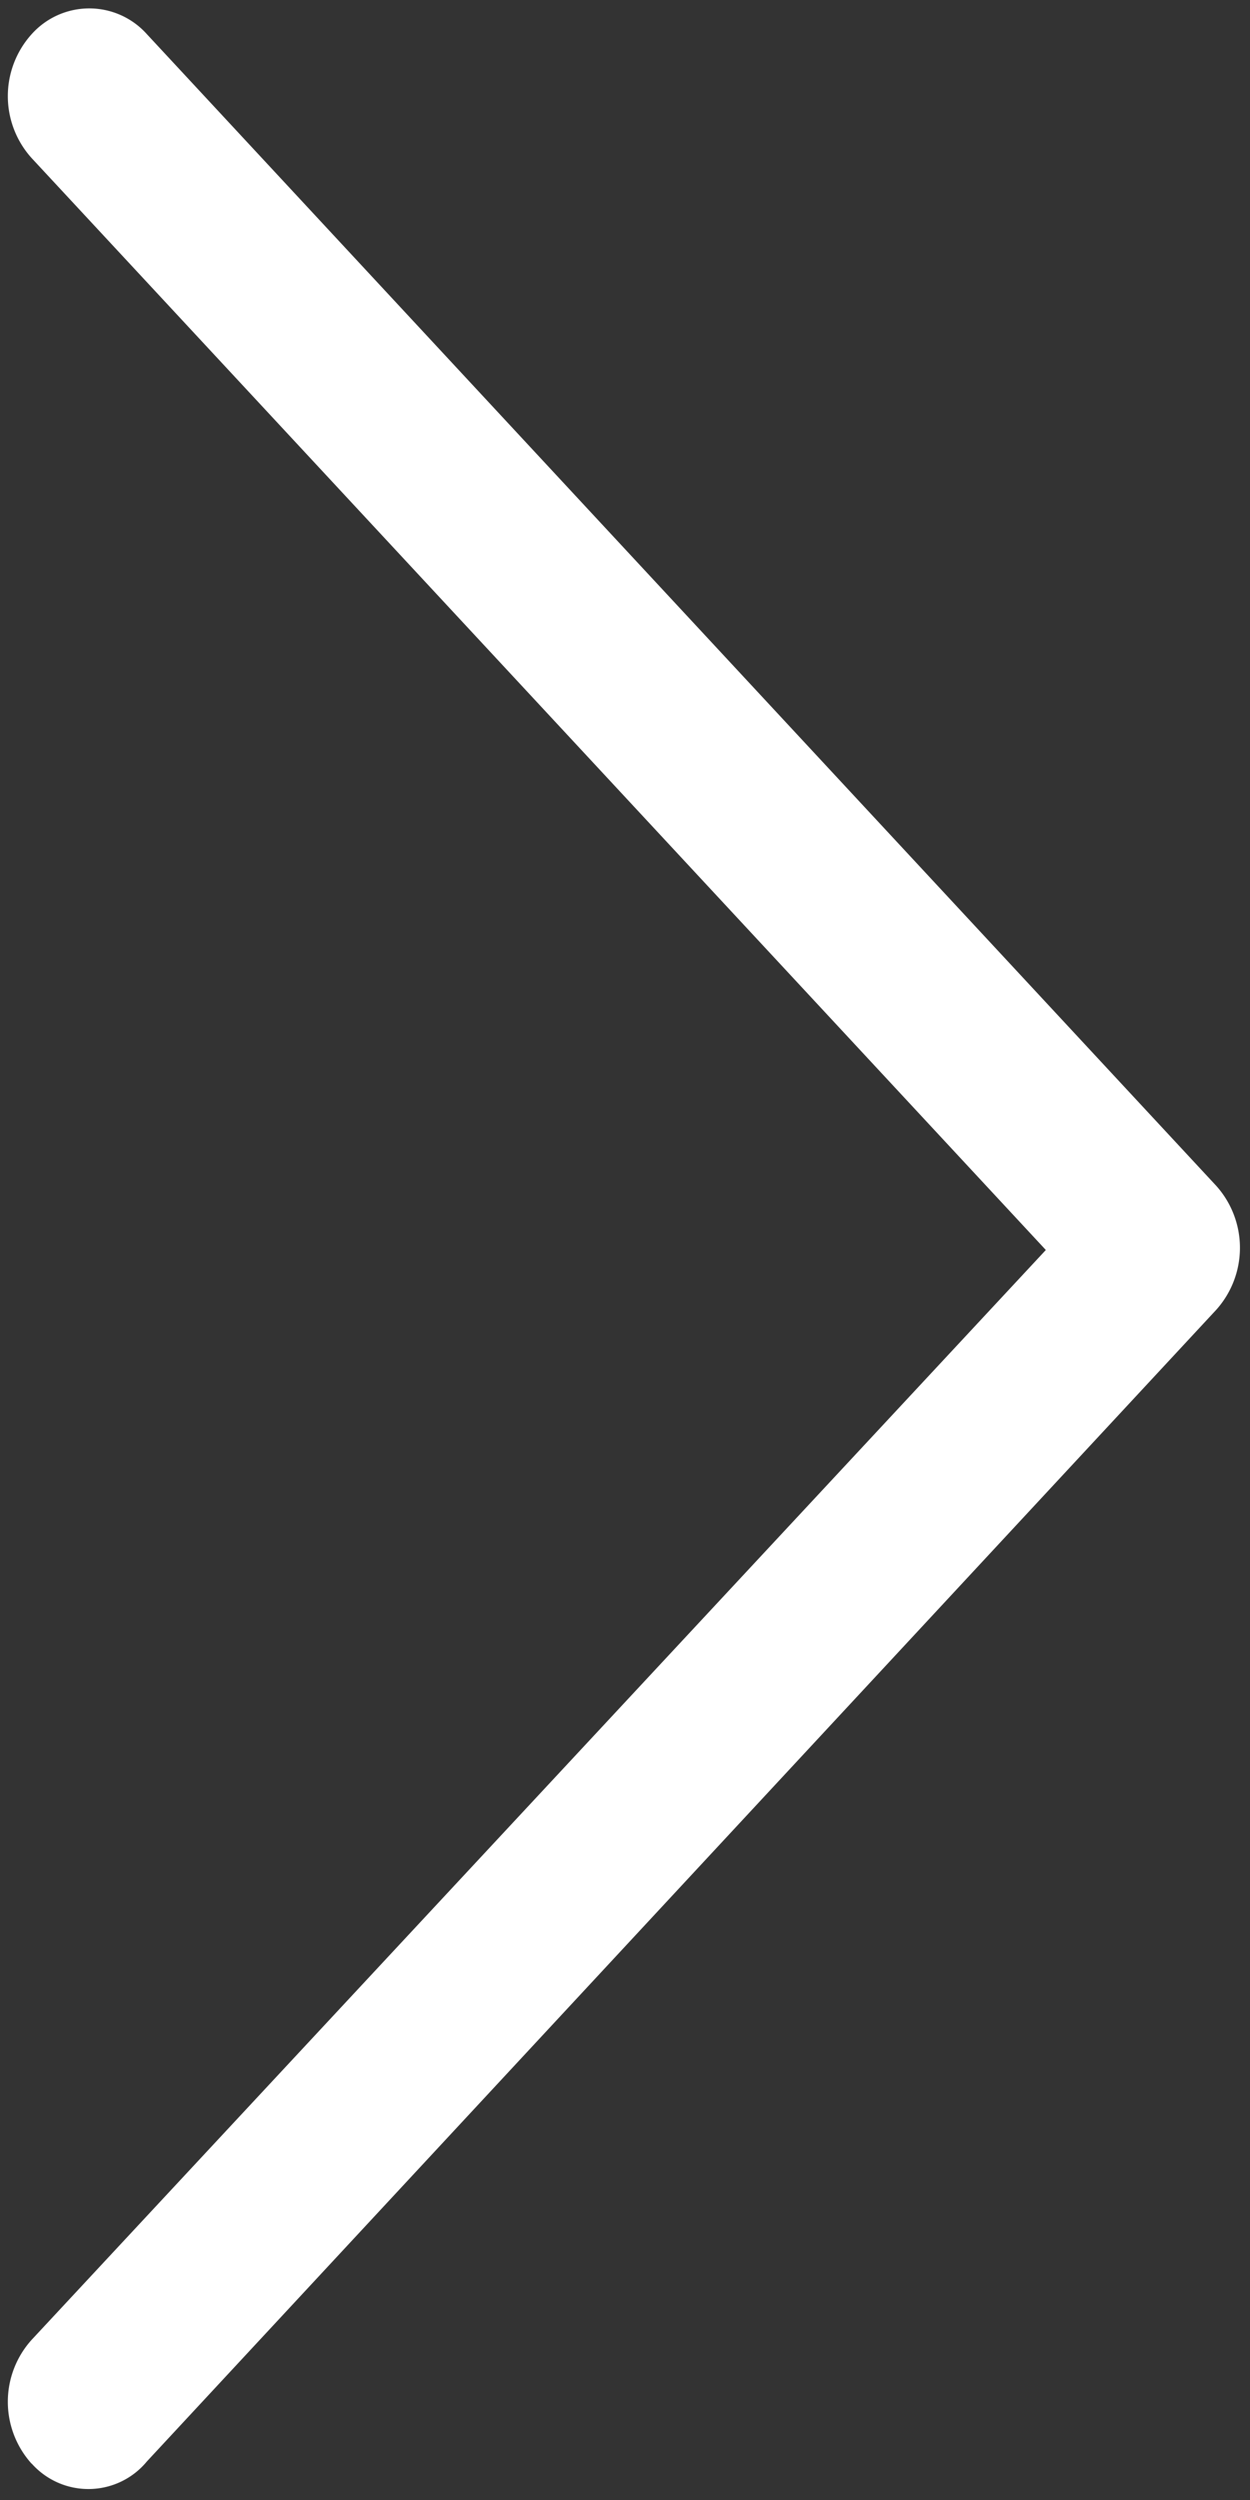 <svg xmlns="http://www.w3.org/2000/svg" width="6" height="12" viewBox="0 0 6 12">
    <rect x="0" y="0" width="6" height="12" fill="#333333" stroke="none"/>
    <path fill="#FFF" fill-rule="nonzero" d="M.152 11.826a.444.444 0 0 1 0-.595L5.02 6 .152.759a.444.444 0 0 1 0-.595.371.371 0 0 1 .553 0l5.133 5.528a.446.446 0 0 1 0 .595L.705 11.815a.364.364 0 0 1-.553.01z"/>
</svg>
